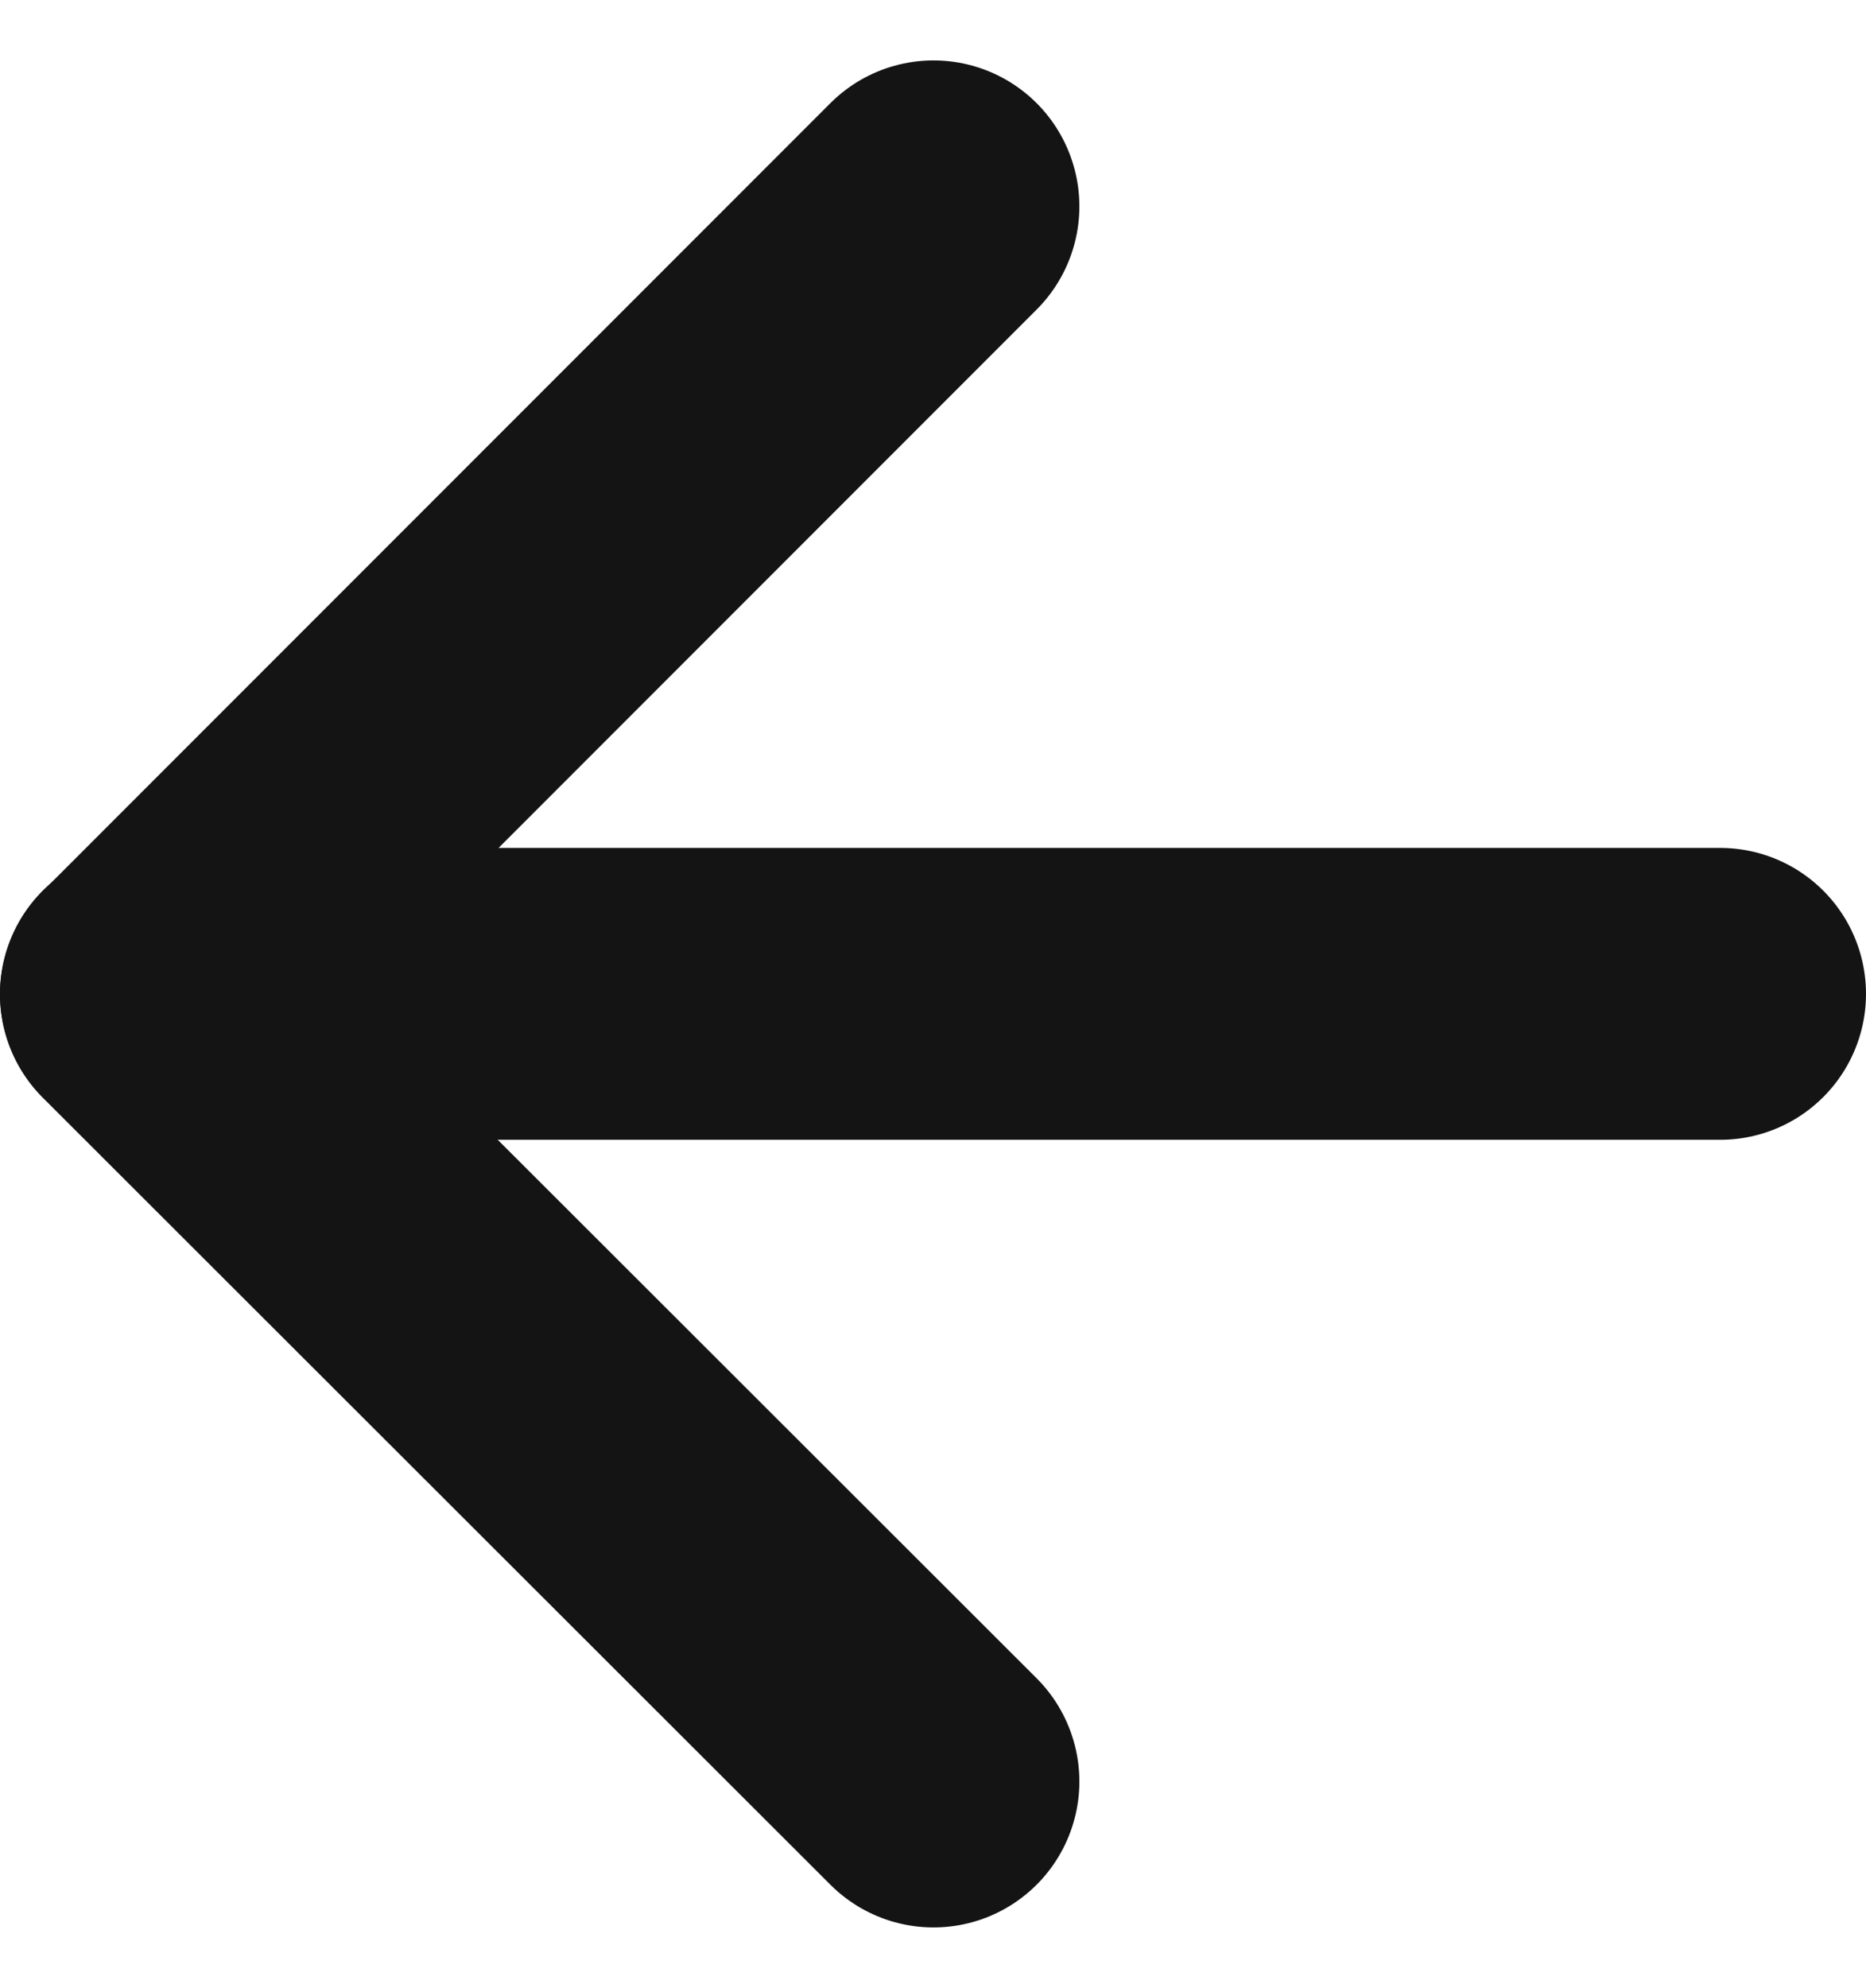 <svg xmlns="http://www.w3.org/2000/svg" width="12.793" height="13.621"><g fill="none" stroke="#141414" stroke-linecap="round" stroke-linejoin="round" stroke-width="2" data-name="Icon feather-arrow-left"><path d="M11.793 6.81H1" data-name="Tracé 9"/><path d="M6.4 12.207 1 6.814l5.4-5.4" data-name="Tracé 10"/></g></svg>